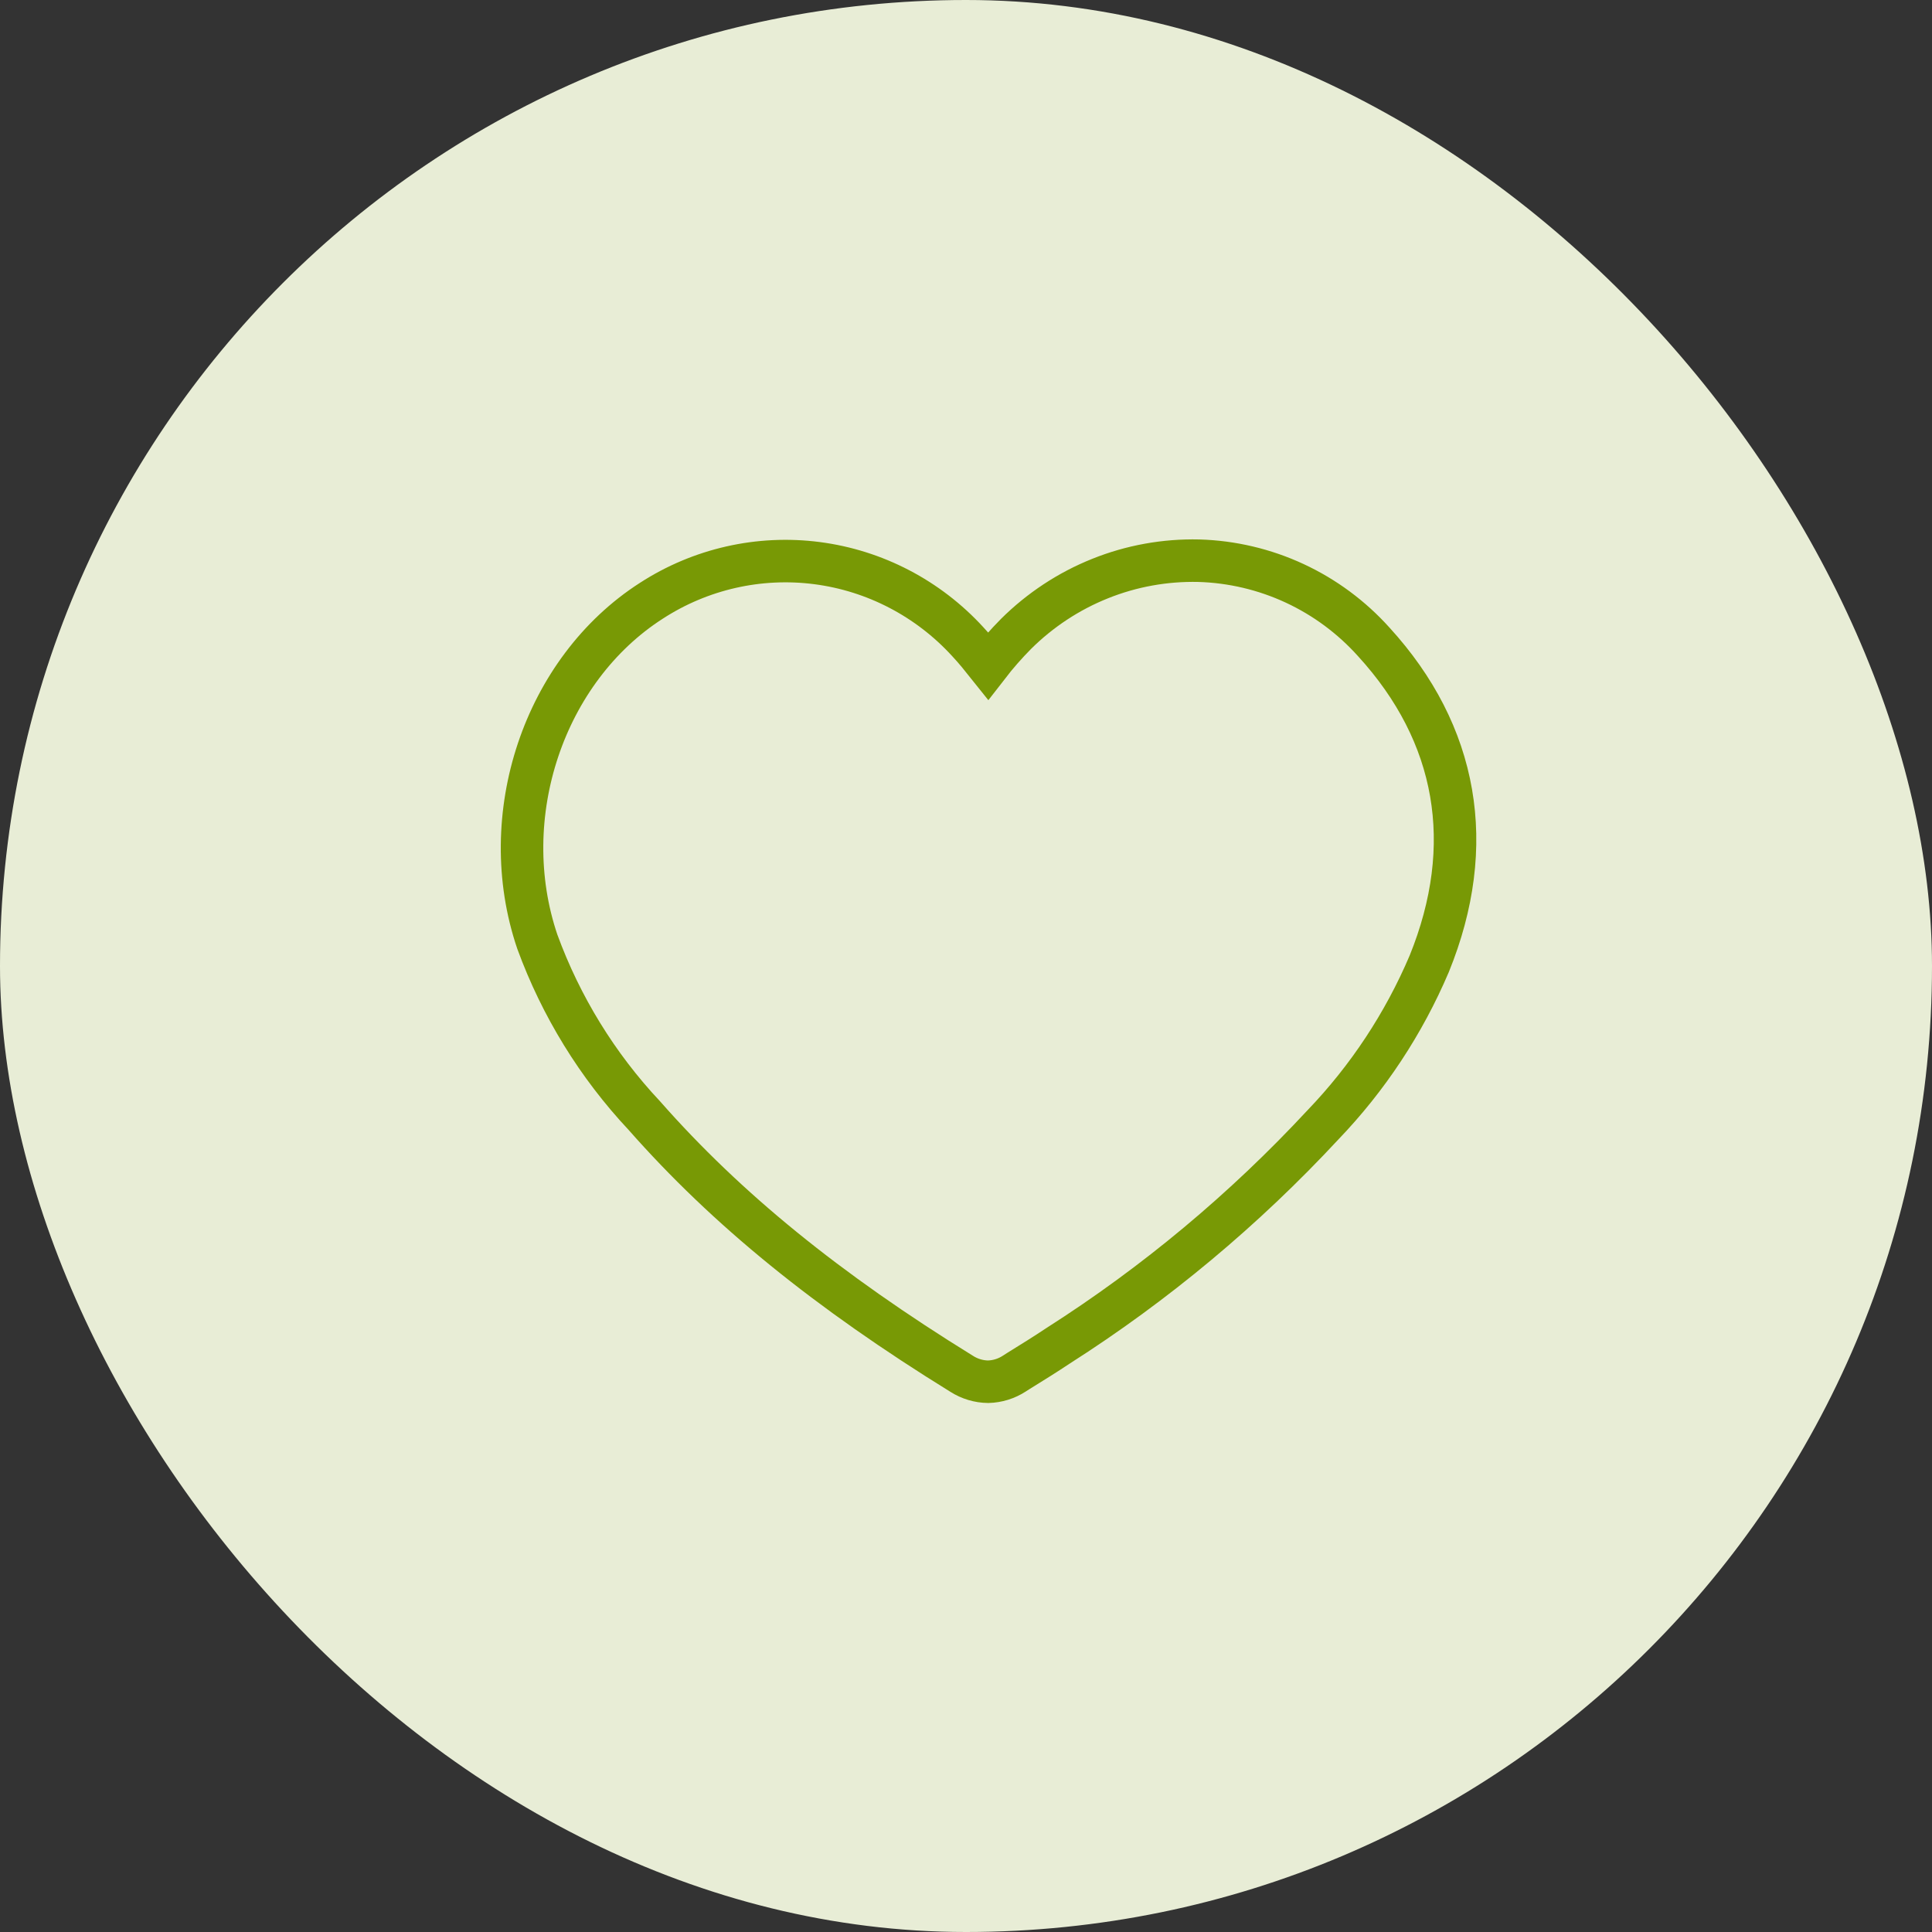 <svg xmlns="http://www.w3.org/2000/svg" width="32" height="32" viewBox="0 0 32 32" fill="none">
<rect x="0" y="0" width="32" height="32" fill="#333333" stroke="none"/>
<g clip-path="url(#clip0_5726_1085)">
<rect width="32" height="32" rx="16" fill="#E8EDD6"/>
<path d="M16.366 22.886C16.211 22.884 16.059 22.838 15.929 22.755C13.708 21.384 12.037 20.028 10.673 18.479C9.894 17.649 9.291 16.668 8.899 15.596C8.195 13.519 9.007 11.092 10.791 9.949C11.604 9.423 12.575 9.203 13.532 9.327C14.49 9.451 15.374 9.912 16.029 10.628C16.15 10.757 16.26 10.894 16.366 11.027C16.509 10.842 16.664 10.666 16.829 10.499C17.228 10.103 17.701 9.791 18.221 9.583C18.741 9.374 19.298 9.274 19.857 9.287C20.405 9.303 20.944 9.43 21.442 9.661C21.94 9.892 22.387 10.223 22.755 10.633C24.143 12.153 24.472 13.997 23.672 15.965C23.251 16.954 22.655 17.857 21.913 18.63C20.611 20.032 19.138 21.262 17.529 22.288C17.313 22.432 17.089 22.571 16.869 22.707L16.802 22.75C16.672 22.835 16.521 22.882 16.366 22.886Z" stroke="#789905" stroke-width="0.704"/>
</g>
<defs>
<clipPath id="clip0_5726_1085">
<rect width="32" height="32" rx="16" fill="white"/>
</clipPath>
</defs>
</svg>